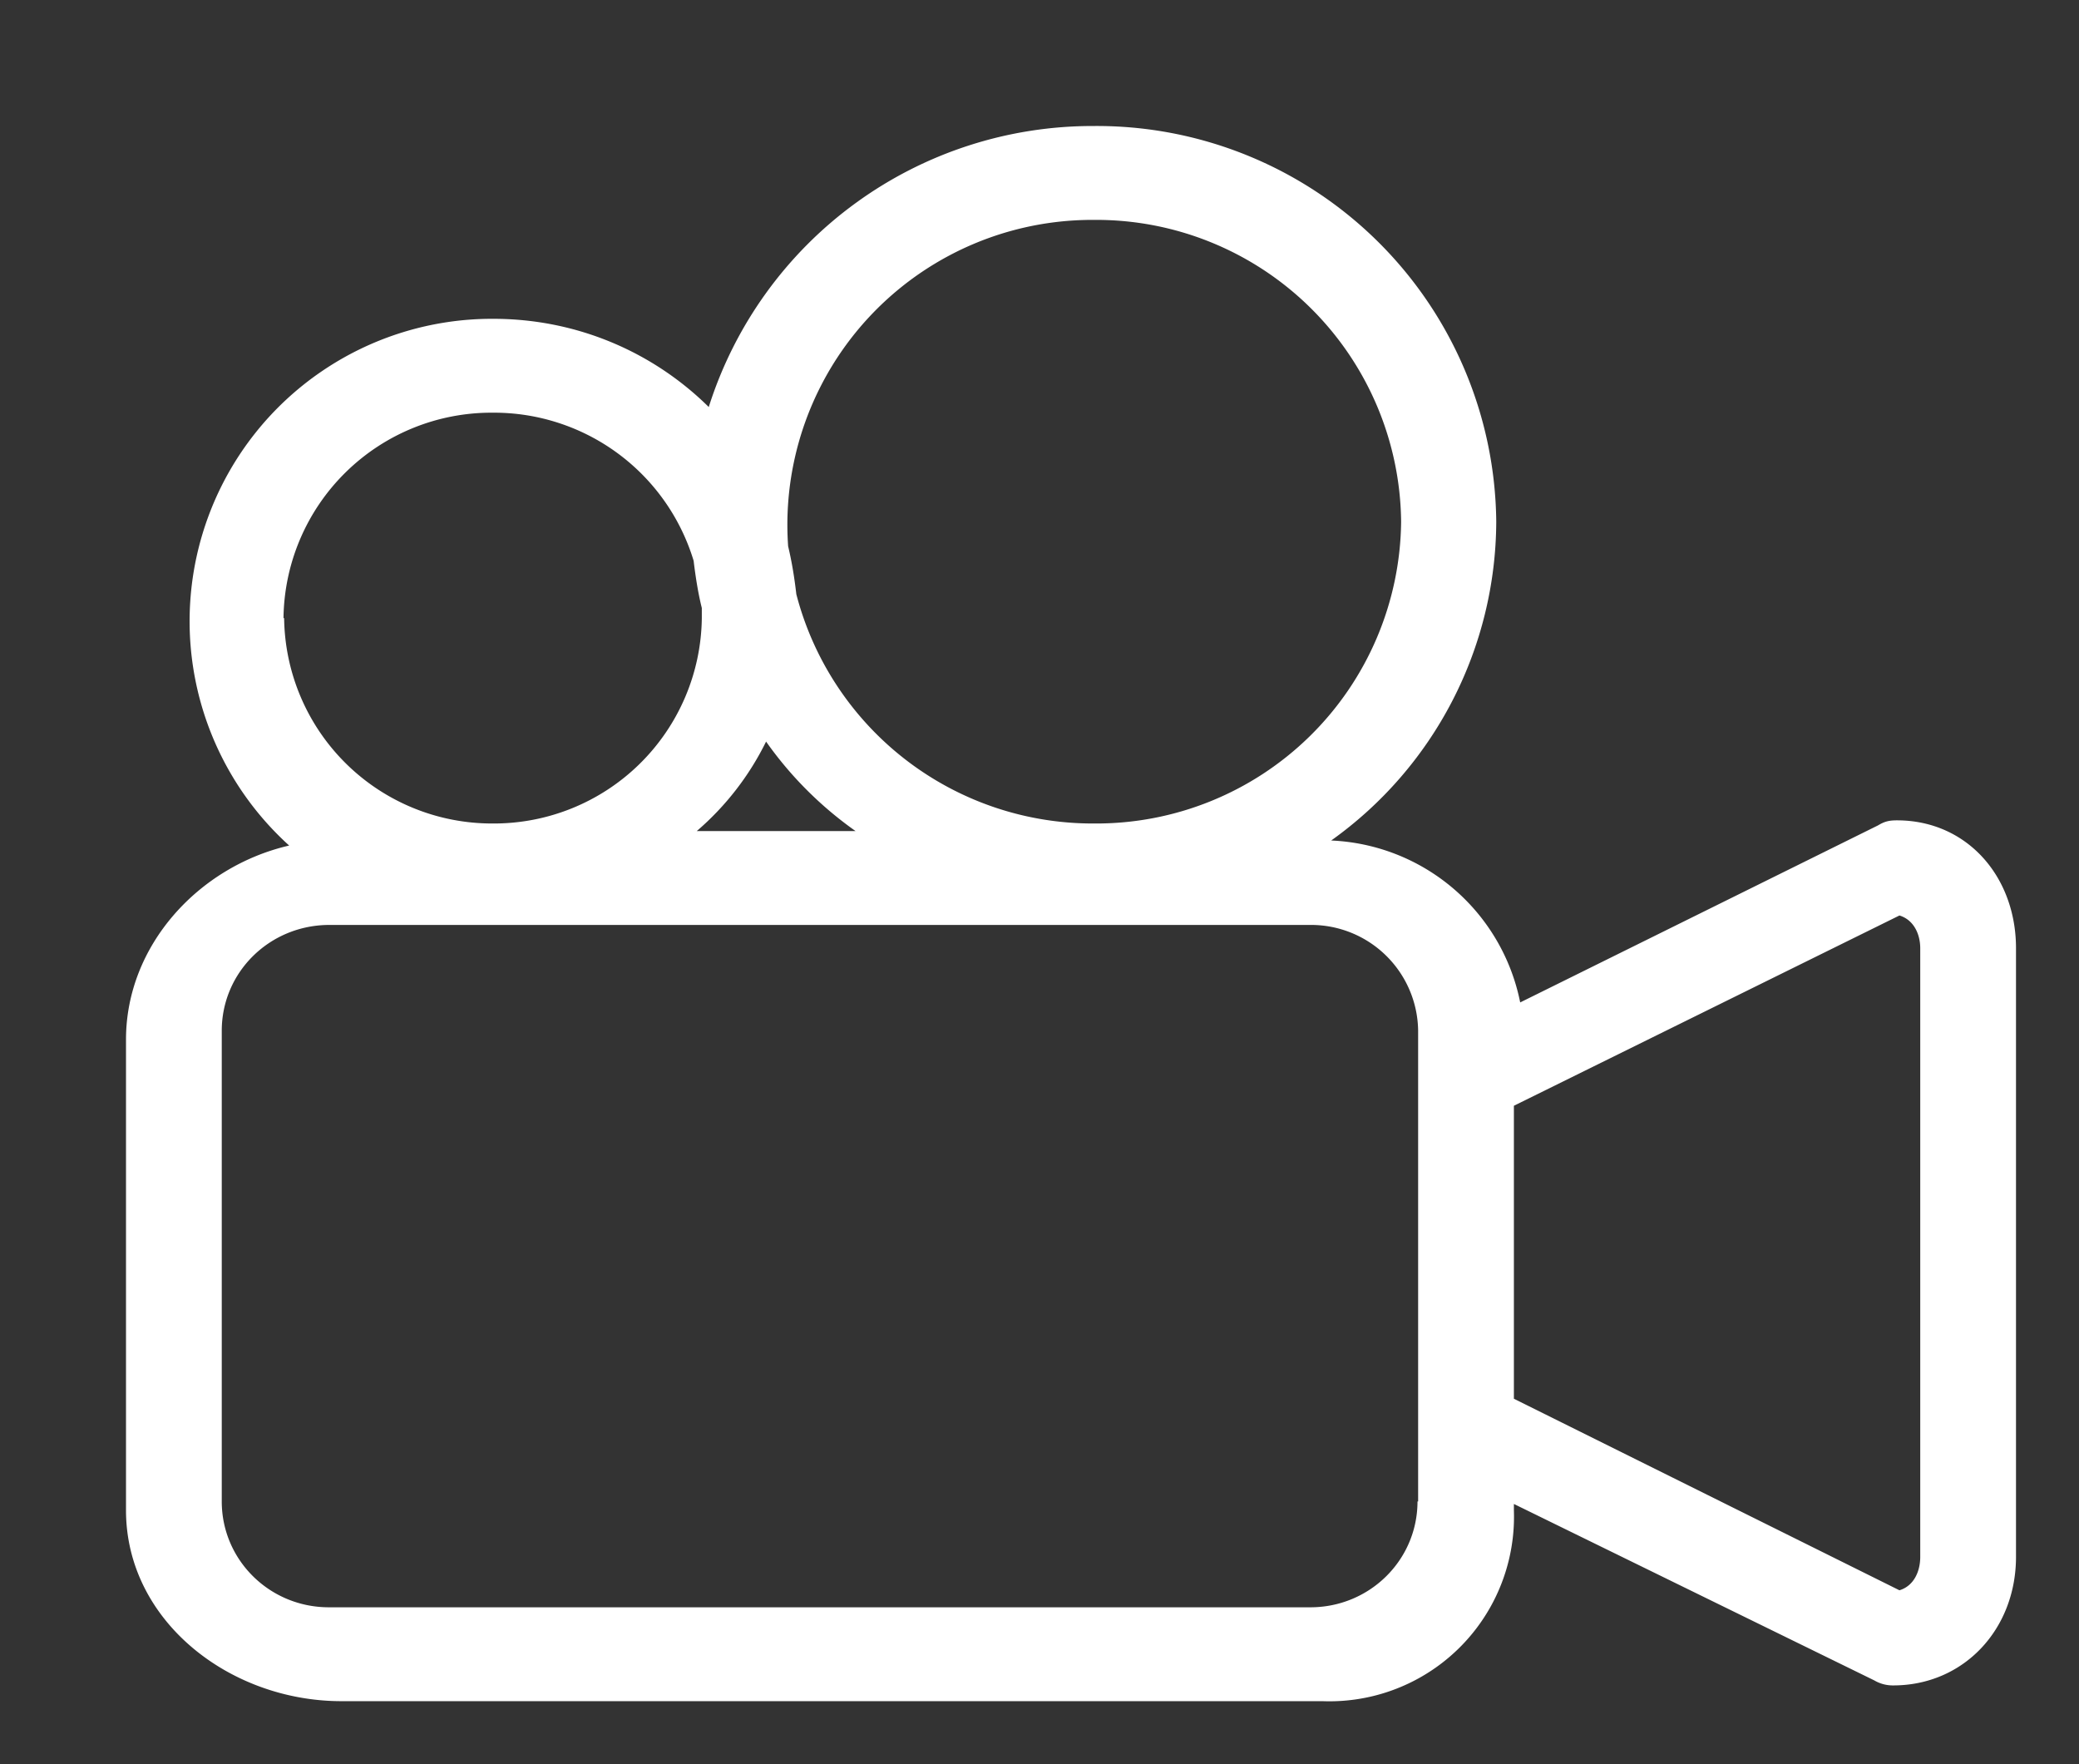 <svg xmlns="http://www.w3.org/2000/svg" xmlns:xlink="http://www.w3.org/1999/xlink" width="33" height="28" viewBox="0 0 33 28"><rect x="0" y="0" width="33" height="28" fill="#333333" stroke="none"/><defs><path id="a" d="M1225.59 2249.42a4.8 4.8 0 0 1 3.24-8.36c1.33 0 2.54.53 3.42 1.4a6.39 6.39 0 0 1 6.11-4.46 6.34 6.34 0 0 1 6.39 6.28 6.24 6.24 0 0 1-2.62 5.06 3.2 3.2 0 0 1 3 2.57l5.68-2.81c.1-.06.17-.08.3-.08 1.11 0 1.89.89 1.89 2.03v9.66c0 1.15-.83 2.04-1.95 2.04a.58.58 0 0 1-.3-.08l-5.72-2.8v.1a2.93 2.93 0 0 1-3.04 3.03h-15.57c-1.78 0-3.42-1.28-3.42-3.03v-7.47c0-1.5 1.16-2.75 2.59-3.08zm19.44 4.13v4.65l6.12 3.04c.23-.07.33-.3.33-.53v-9.66c0-.22-.1-.45-.33-.52zm-12.97-4.36h2.52a5.9 5.9 0 0 1-1.42-1.42 4.47 4.47 0 0 1-1.1 1.42zm1.45-4.52c.06.25.1.5.13.76a4.86 4.86 0 0 0 4.72 3.64 4.84 4.84 0 0 0 4.88-4.79 4.84 4.84 0 0 0-4.88-4.79 4.84 4.84 0 0 0-4.85 5.18zm-8 1.14a3.3 3.3 0 0 0 3.31 3.26 3.3 3.3 0 0 0 3.32-3.26v-.16c-.06-.24-.1-.5-.13-.75a3.31 3.31 0 0 0-3.19-2.35 3.3 3.3 0 0 0-3.32 3.26zm18 14.02v-7.47a1.7 1.7 0 0 0-1.71-1.68h-15.57c-.95 0-1.71.75-1.71 1.68v7.47c0 .93.76 1.68 1.7 1.68h15.58c.94 0 1.7-.75 1.7-1.68z"/></defs><g transform="translate(-1221 -2236)"><use fill="#fff" xlink:href="#a"/></g></svg>